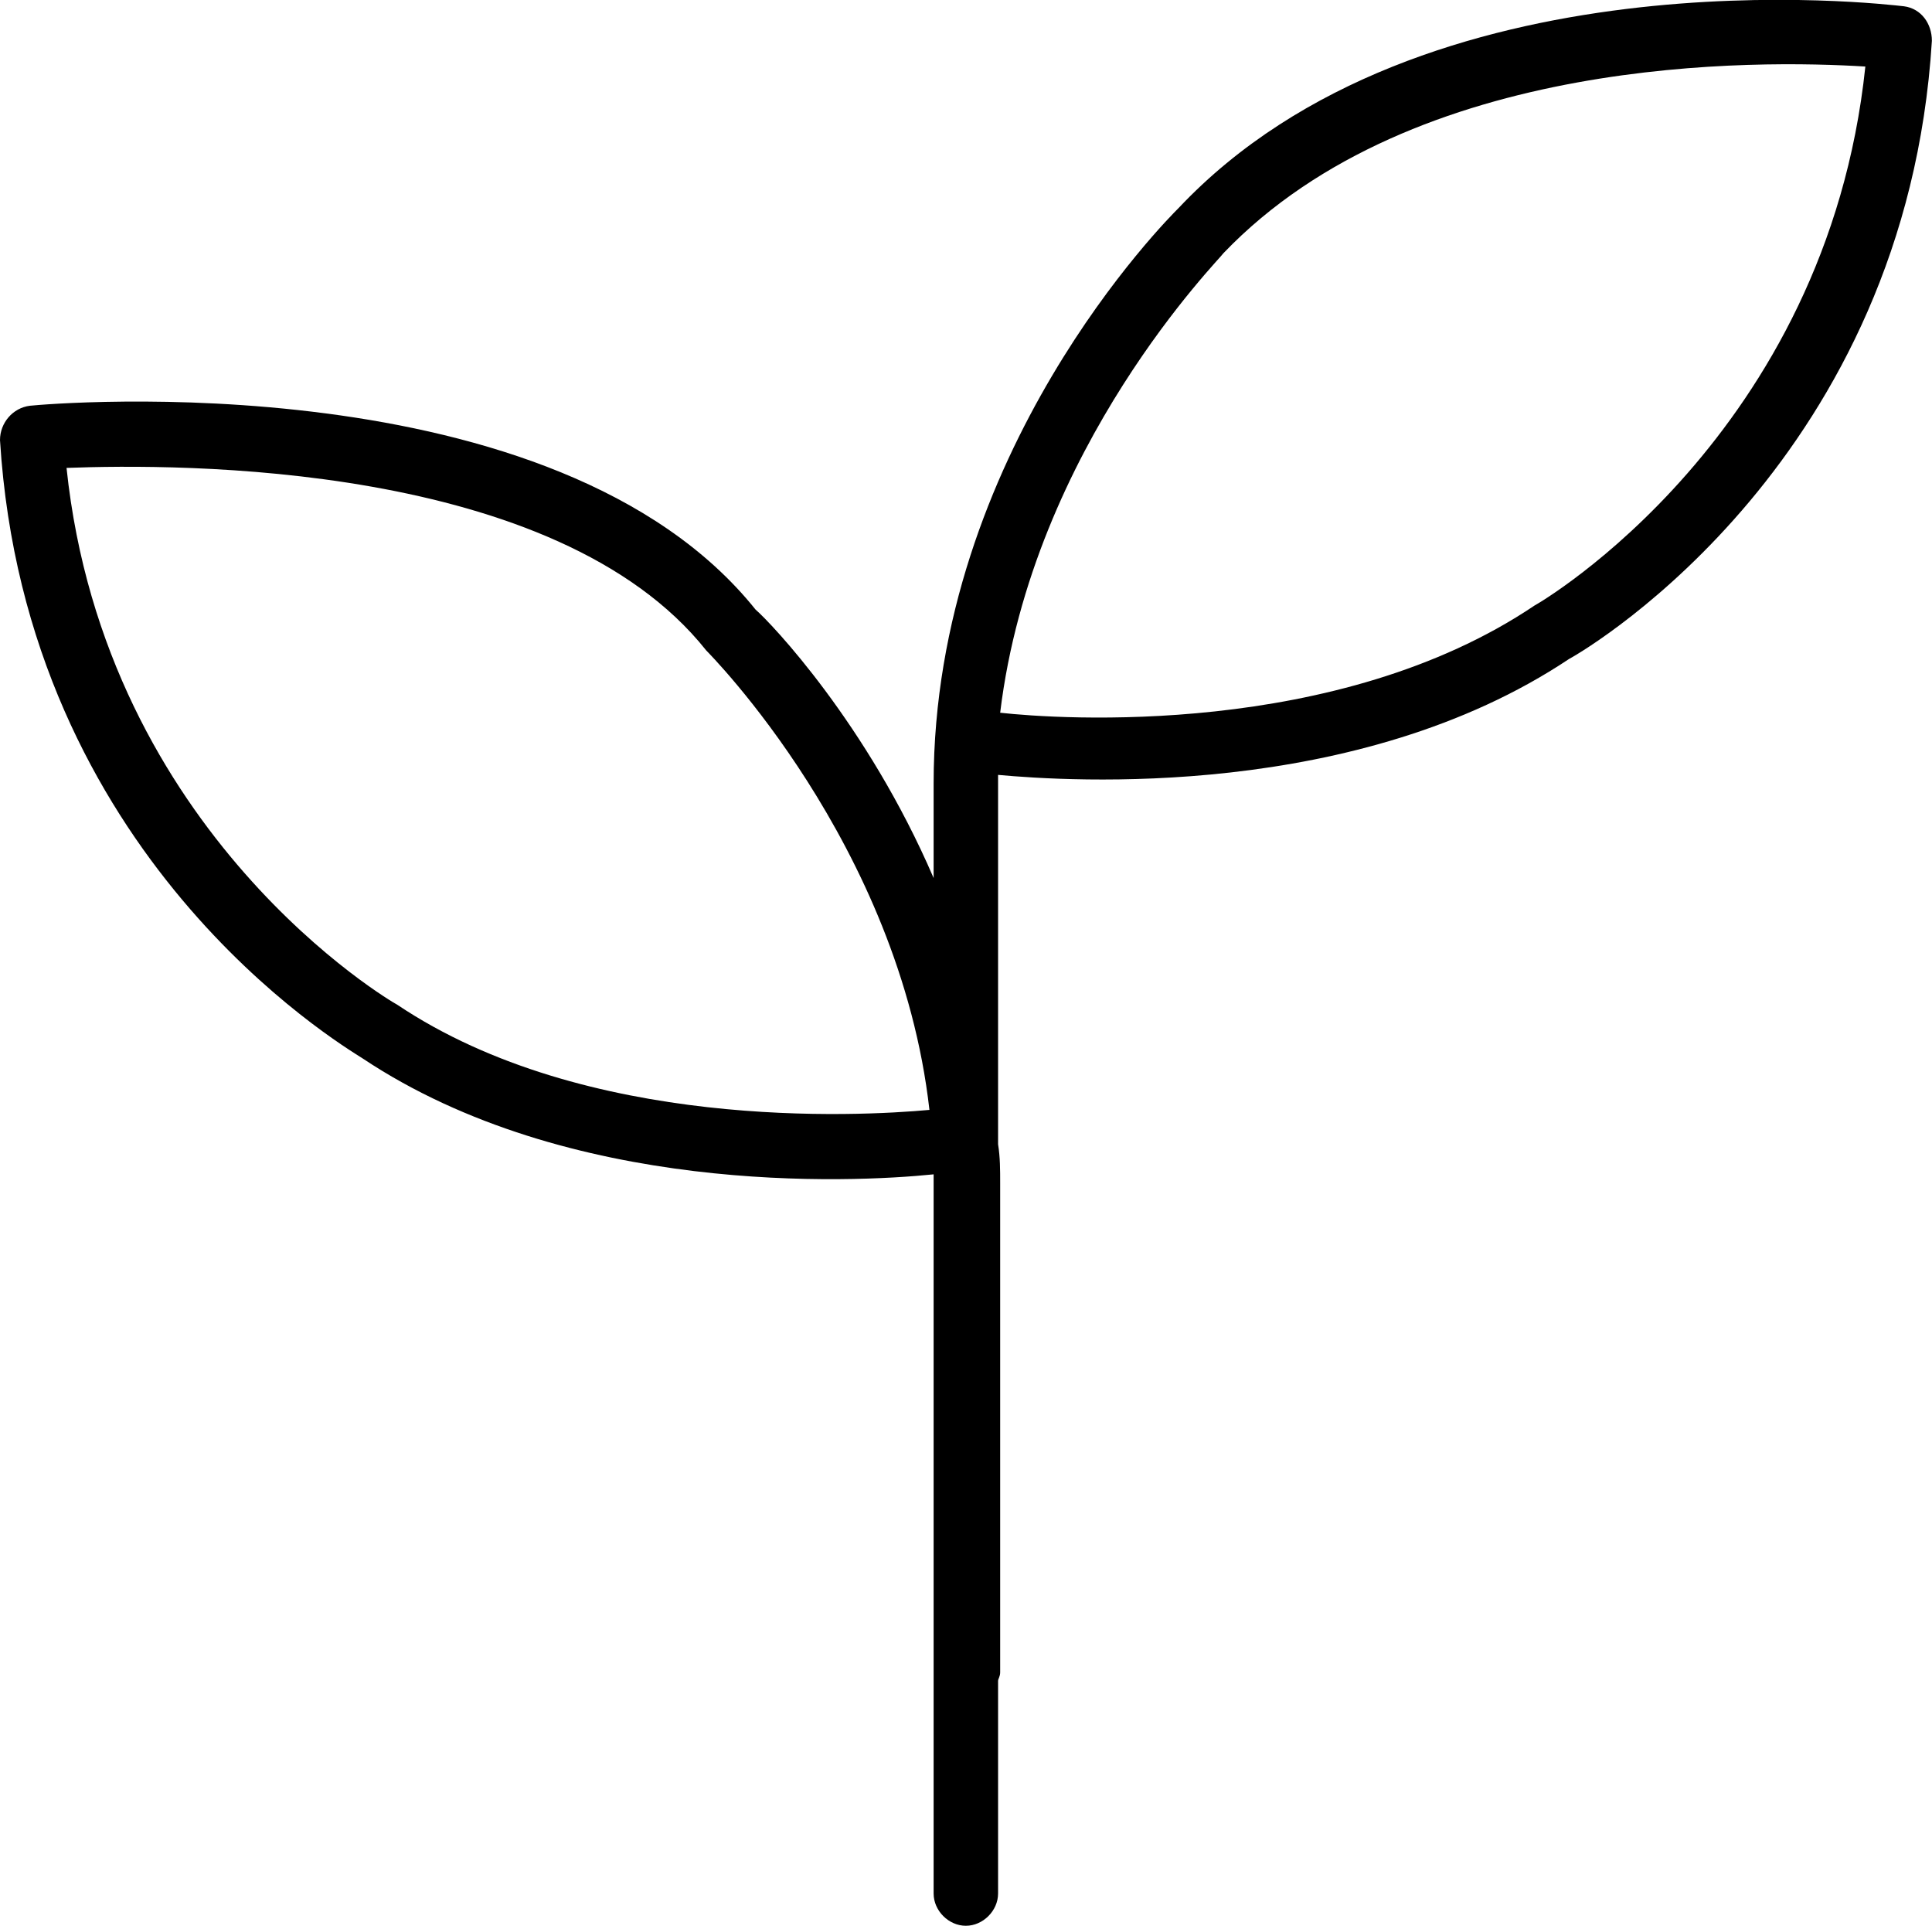 <?xml version="1.0" encoding="UTF-8"?> <svg xmlns="http://www.w3.org/2000/svg" xmlns:xlink="http://www.w3.org/1999/xlink" width="101.336" height="101" viewBox="0 0 101.336 101" fill="none"><desc> Created with Pixso. </desc><defs><clipPath id="clip59_1"><rect id="Eco Leaf Icon" width="101.336" height="101" fill="white" fill-opacity="0"></rect></clipPath></defs><g clip-path="url(#clip59_1)"><path id="path" d="M99.87 0.33C98.85 0.22 74.65 -2.71 61.81 10.92C61.25 11.48 48.97 23.75 48.97 41.09L48.97 46.05C45.48 37.94 40.42 32.65 39.63 31.97C29.16 18.91 2.7 21.16 1.57 21.28C0.67 21.39 0 22.18 0 23.08C1.35 44.92 17.79 54.72 19.02 55.51C29.83 62.71 44.58 62.04 48.97 61.59L48.97 99.31C48.97 100.21 49.76 101 50.66 101C51.56 101 52.35 100.21 52.35 99.31L52.35 88.16C52.35 88.05 52.46 87.93 52.46 87.71L52.46 62.04C52.46 61.36 52.46 60.69 52.35 60.01L52.35 41.09C52.35 40.98 52.35 40.87 52.35 40.64C56.07 40.98 71.16 41.99 82.3 34.56C83.54 33.89 99.98 23.98 101.33 2.14C101.33 1.24 100.77 0.45 99.87 0.33ZM20.83 52.69C20.6 52.58 5.51 43.8 3.49 24.54C9.34 24.32 29.16 24.2 37.04 34.11C37.15 34.23 47.17 44.25 48.75 58.21C45.03 58.55 30.73 59.33 20.83 52.69ZM80.5 31.75C70.14 38.73 55.5 37.72 52.46 37.38C54.15 23.42 64.06 13.51 64.17 13.28C74.2 2.81 92.32 3.15 97.84 3.49C95.81 22.85 80.73 31.64 80.5 31.75Z" fill="#000000" fill-opacity="1" fill-rule="nonzero"></path></g></svg> 